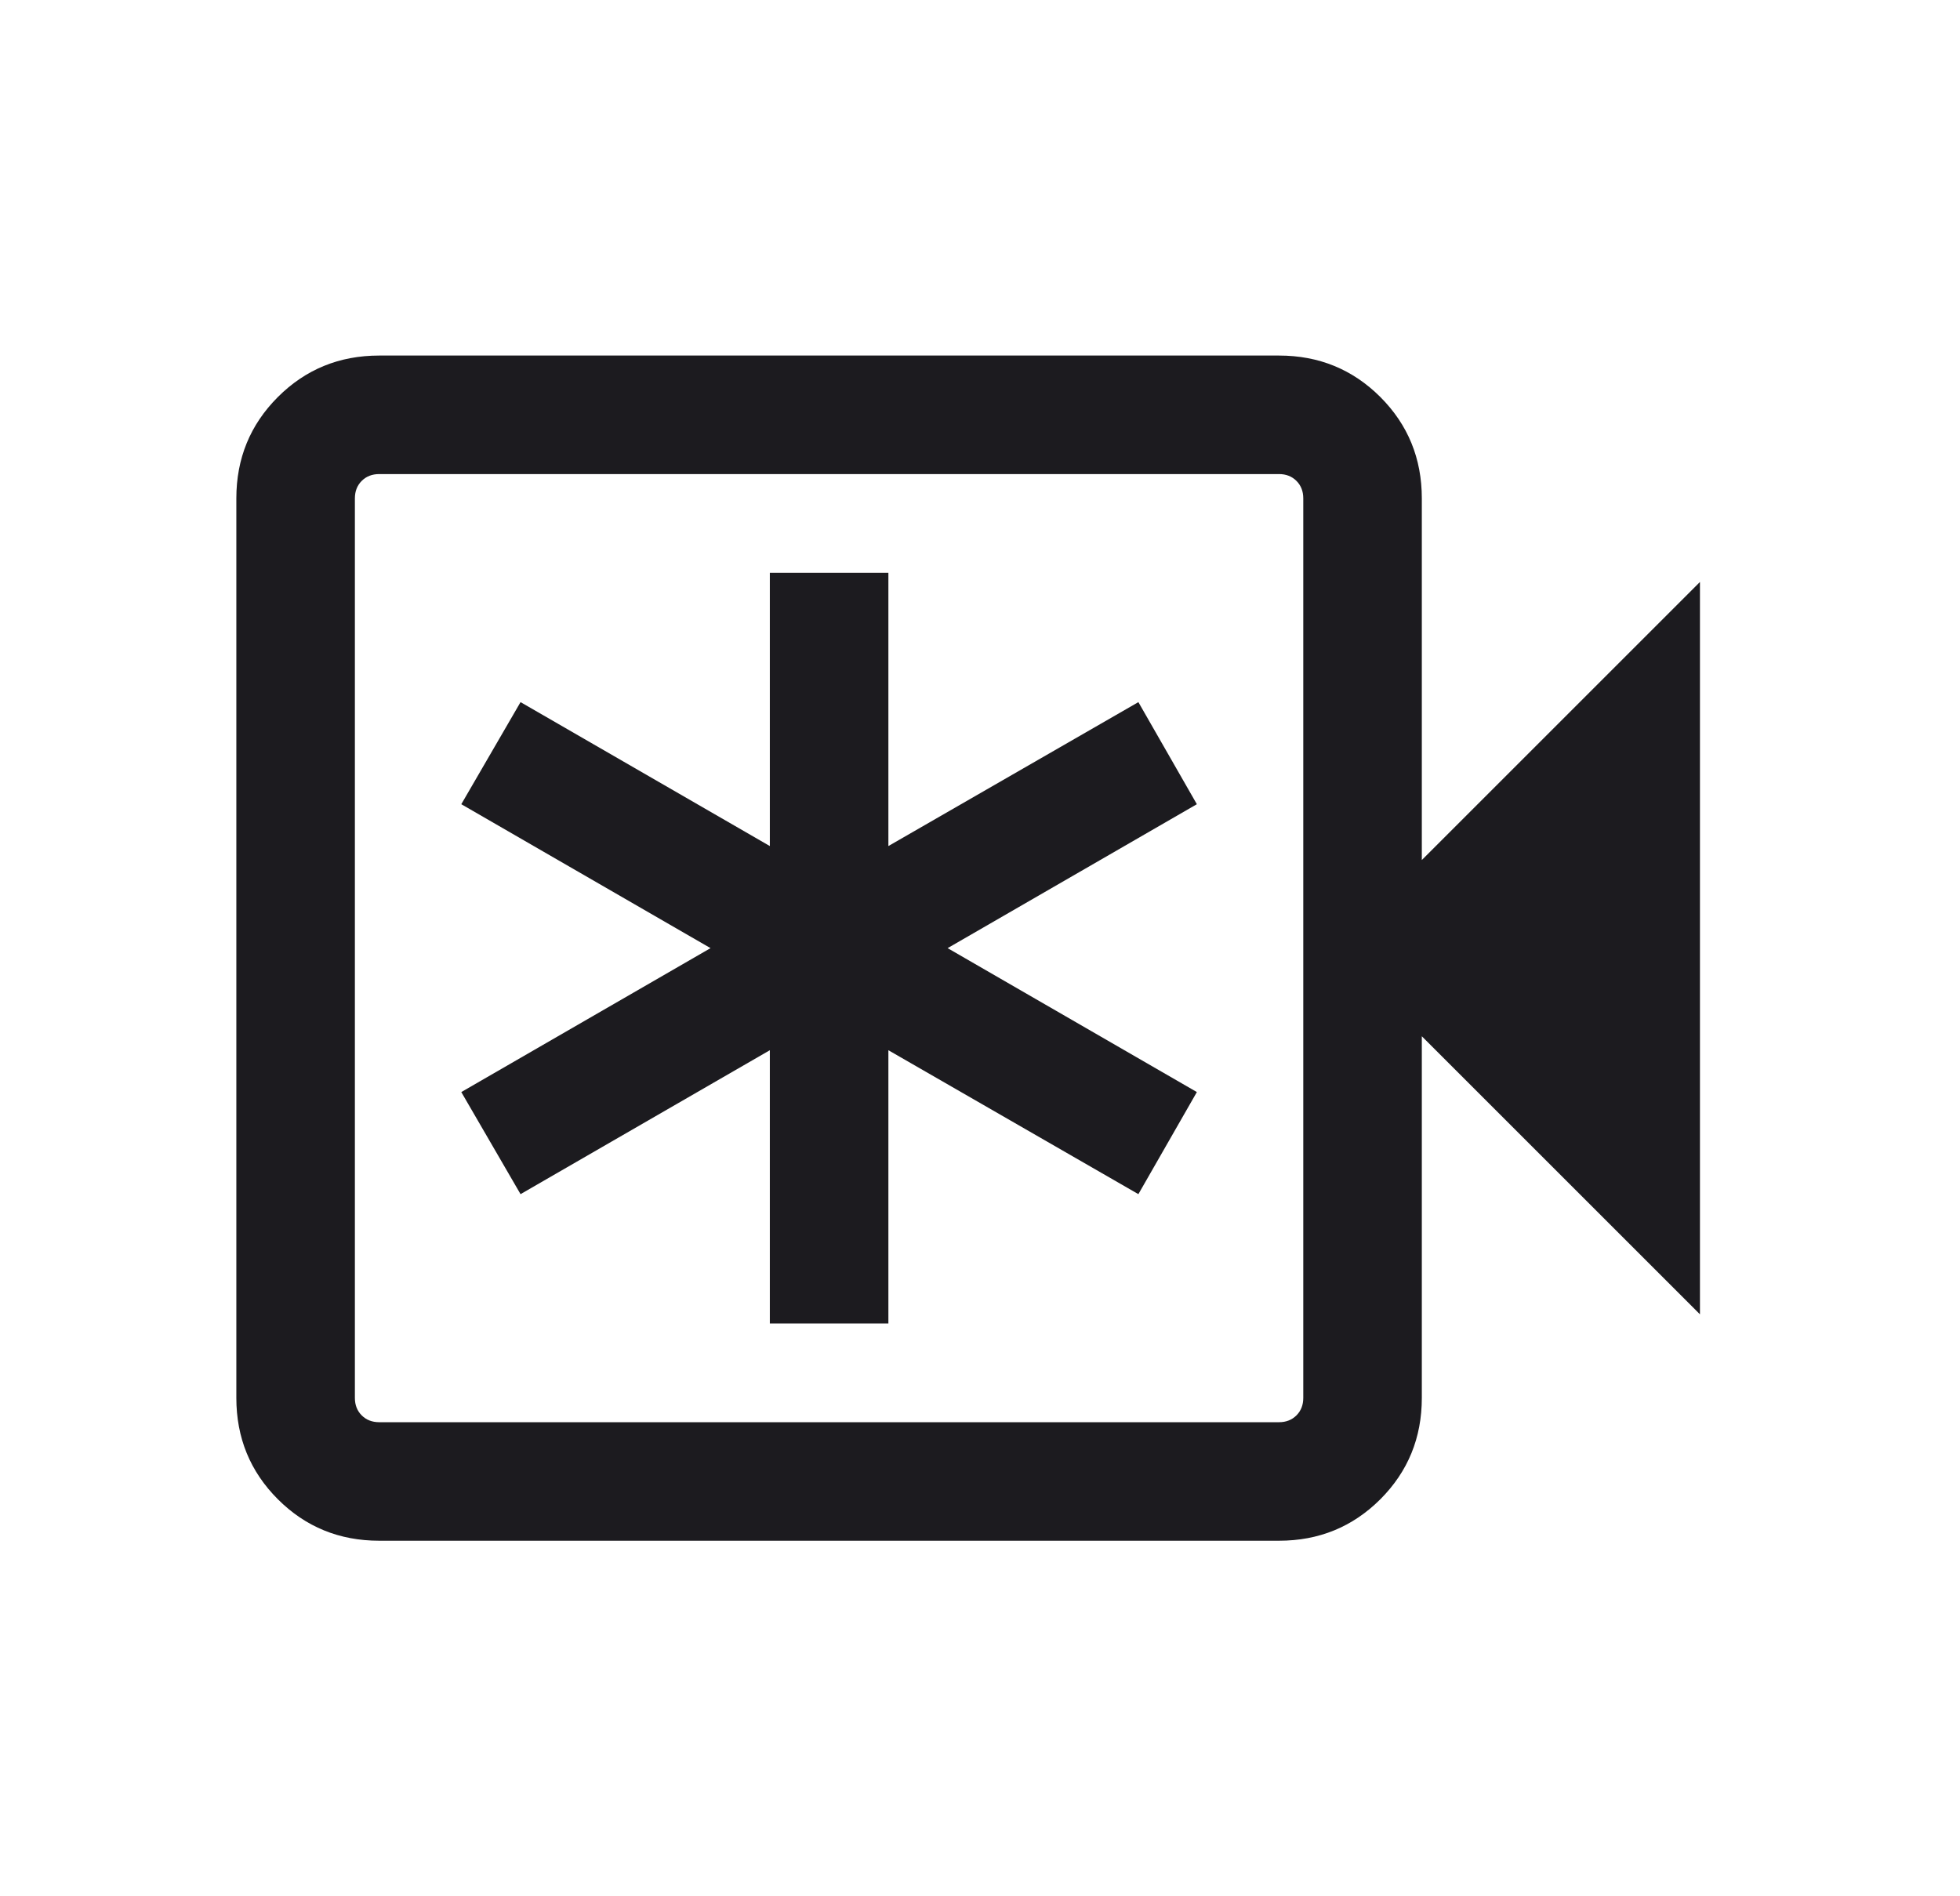 <svg width="31" height="30" viewBox="0 0 31 30" fill="none" xmlns="http://www.w3.org/2000/svg">
<mask id="mask0_4456_32428" style="mask-type:alpha" maskUnits="userSpaceOnUse" x="0" y="0" width="31" height="30">
<rect x="0.312" width="30" height="30" fill="#D9D9D9"/>
</mask>
<g mask="url(#mask0_4456_32428)">
<path d="M12.176 20.938H14.051V16.615L18.005 18.892L18.93 17.277L14.988 15L18.93 12.723L18.005 11.108L14.051 13.385V9.062H12.176V13.385L8.233 11.108L7.296 12.723L11.238 15L7.296 17.277L8.233 18.892L12.176 16.615V20.938ZM5.998 24.375C5.366 24.375 4.832 24.156 4.395 23.719C3.957 23.281 3.738 22.747 3.738 22.115V7.885C3.738 7.253 3.957 6.719 4.395 6.281C4.832 5.844 5.366 5.625 5.998 5.625H20.229C20.86 5.625 21.394 5.844 21.832 6.281C22.269 6.719 22.488 7.253 22.488 7.885V13.606L26.887 9.207V20.793L22.488 16.394V22.115C22.488 22.747 22.269 23.281 21.832 23.719C21.394 24.156 20.86 24.375 20.229 24.375H5.998ZM5.998 22.5H20.229C20.341 22.5 20.433 22.464 20.505 22.392C20.577 22.32 20.613 22.228 20.613 22.115V7.885C20.613 7.772 20.577 7.68 20.505 7.608C20.433 7.536 20.341 7.5 20.229 7.5H5.998C5.886 7.5 5.793 7.536 5.721 7.608C5.649 7.68 5.613 7.772 5.613 7.885V22.115C5.613 22.228 5.649 22.32 5.721 22.392C5.793 22.464 5.886 22.5 5.998 22.5Z" fill="#1C1B1F"/>
</g>
</svg>
